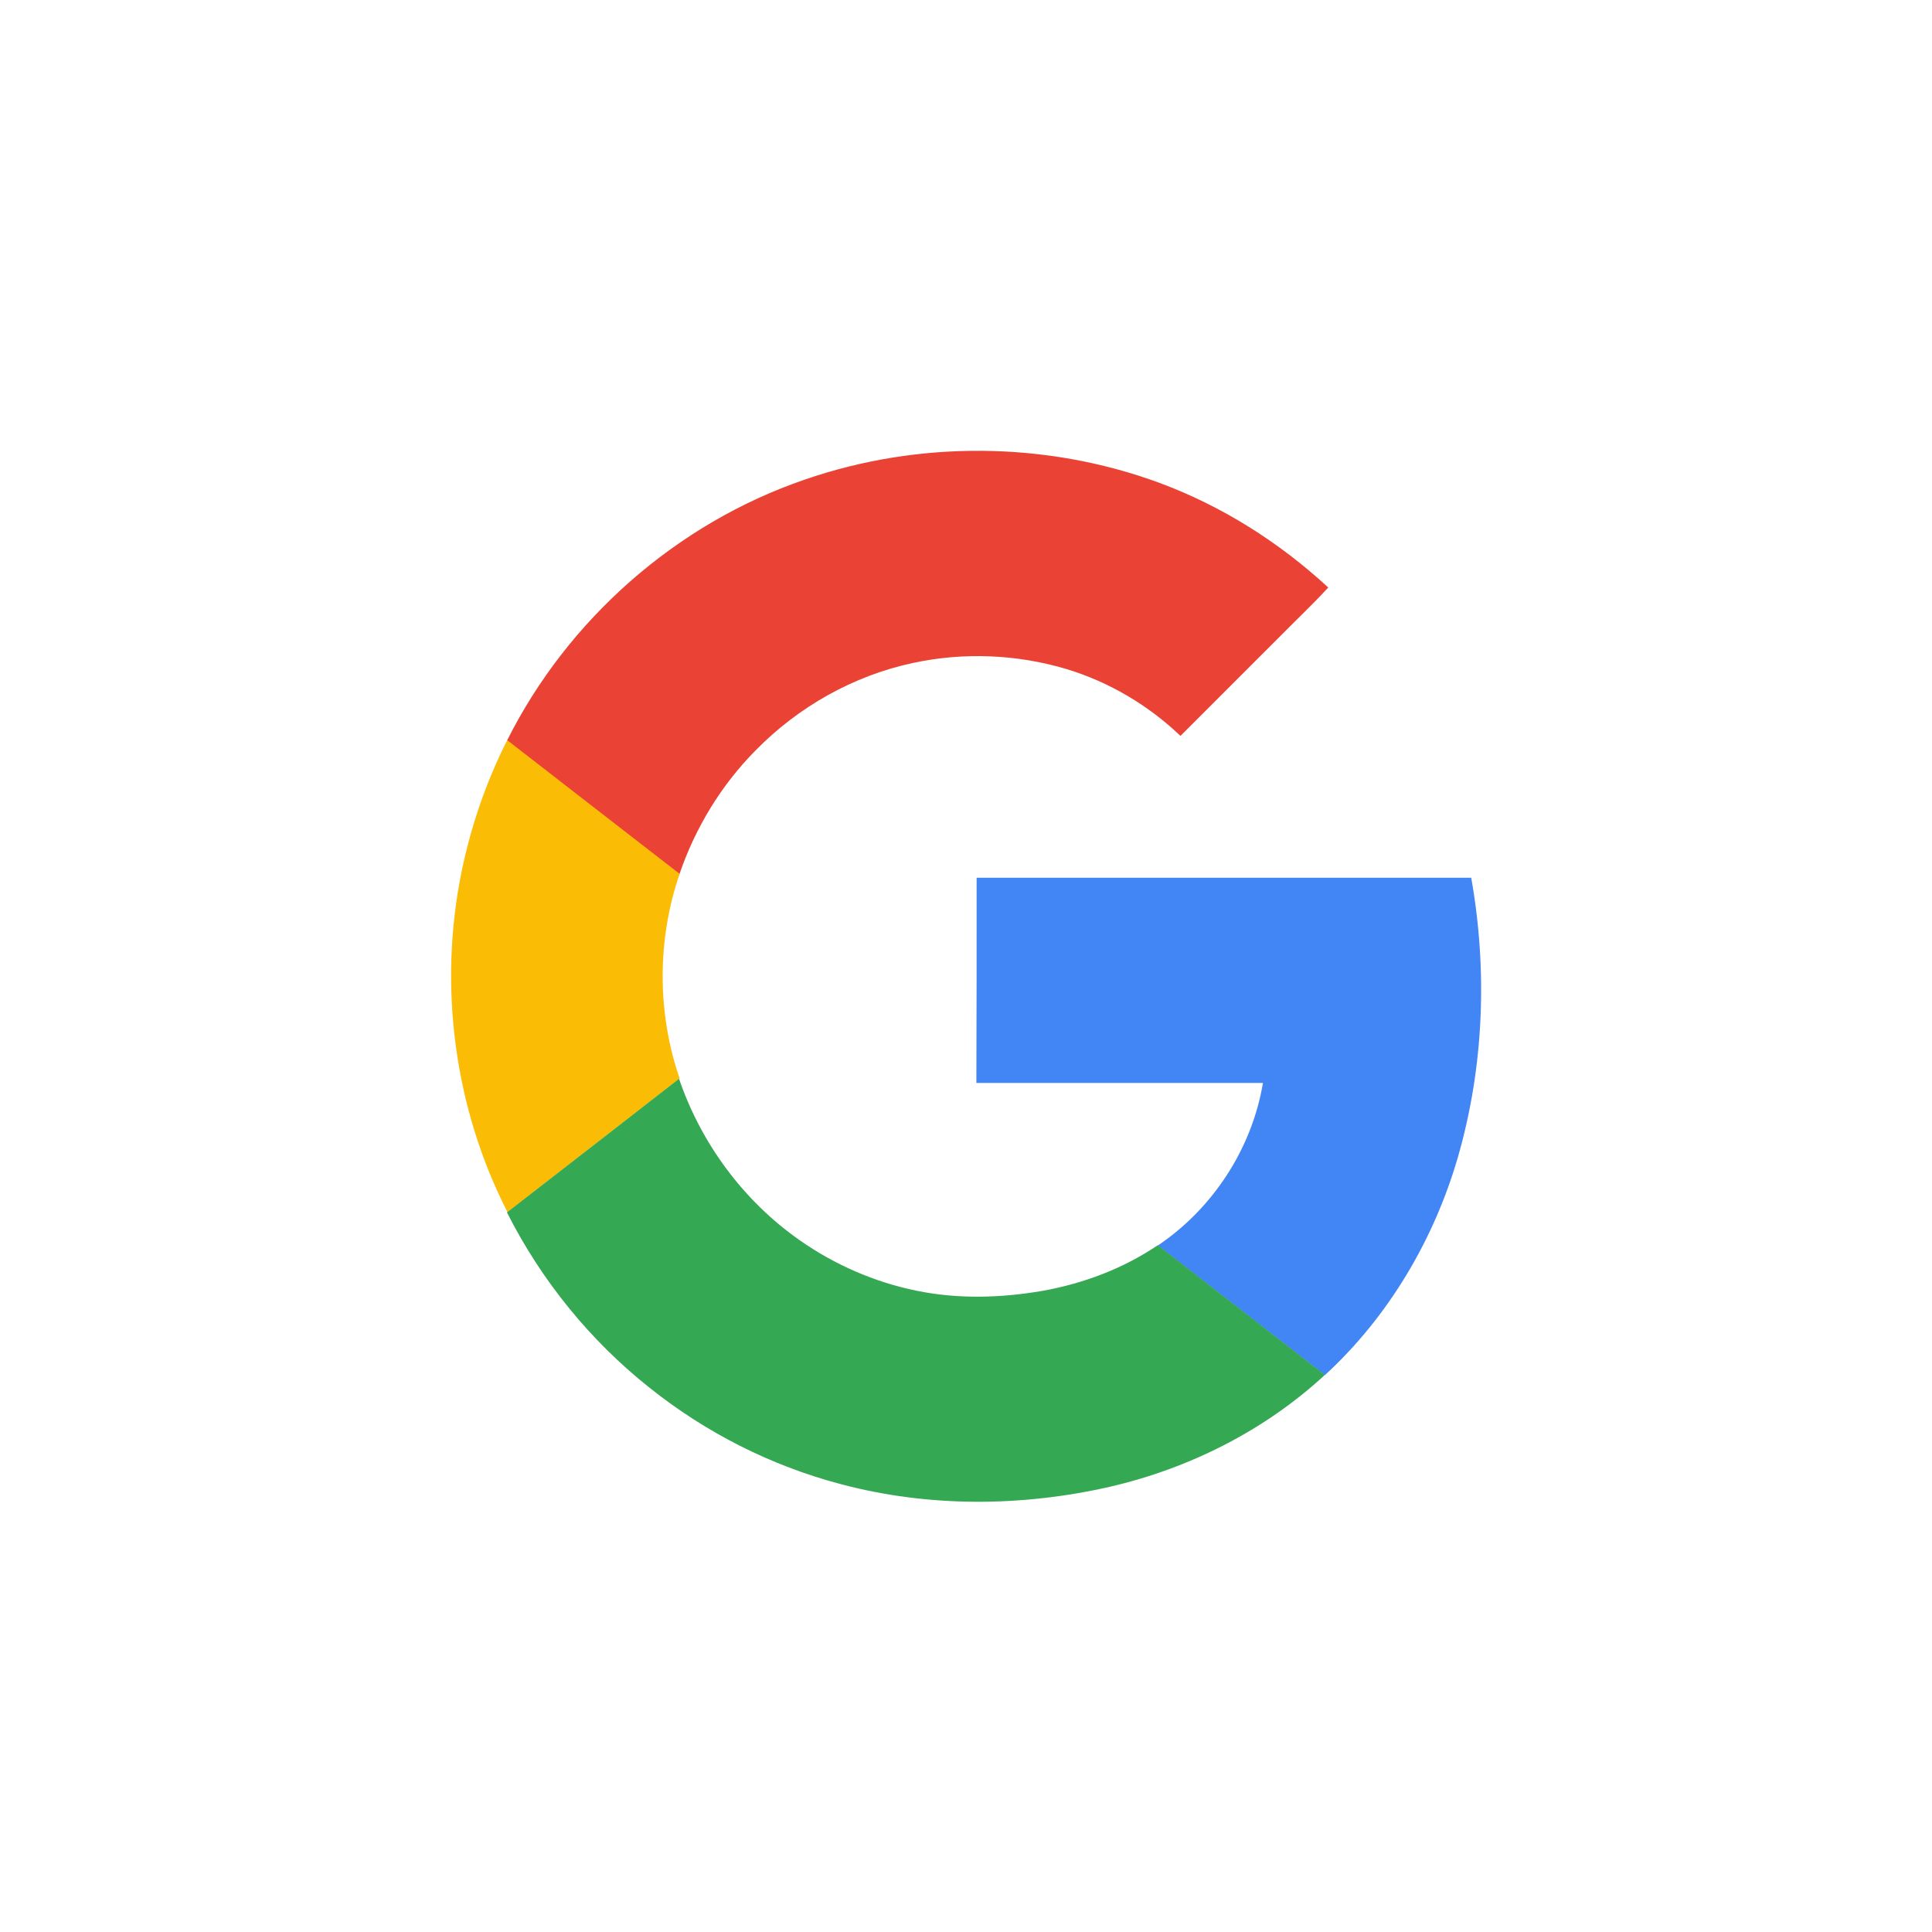 <?xml version="1.0" encoding="UTF-8"?>
<svg width="30px" height="30px" viewBox="0 0 30 30" version="1.1" xmlns="http://www.w3.org/2000/svg" xmlns:xlink="http://www.w3.org/1999/xlink">
    <title>3A150012-2D7F-490D-932E-E009EA80A7BB</title>
    <g id="UI-KIT" stroke="none" stroke-width="1" fill="none" fill-rule="evenodd">
        <g id="Techcareer---Form-Elemanları---Guide" transform="translate(-100, -344)">
            <g id="google-copy-2" transform="translate(100, 344)">
                <path d="M15,30.001 L15,30.001 C6.715,30.001 0,23.284 0,15 C0,6.716 6.715,0 15,0 C23.284,0 30,6.716 30,15 C30,23.284 23.284,30.001 15,30.001 Z" id="Stroke-14"></path>
                <g id="new-google-favicon" transform="translate(7.005, 7)" fill-rule="nonzero">
                    <path d="M5.492,0.447 C7.256,-0.163 9.236,-0.15 10.991,0.495 C11.965,0.855 12.856,1.417 13.62,2.123 C13.365,2.4 13.089,2.659 12.826,2.926 C12.325,3.427 11.825,3.927 11.325,4.427 C10.829,3.953 10.223,3.593 9.565,3.392 C8.792,3.159 7.959,3.124 7.169,3.295 C6.247,3.492 5.391,3.975 4.729,4.651 C4.193,5.191 3.789,5.858 3.544,6.578 C2.653,5.884 1.762,5.195 0.867,4.502 C1.81,2.615 3.504,1.127 5.492,0.447 Z" id="Path" fill="#EA4335"></path>
                    <path d="M0.16,6.547 C0.305,5.836 0.542,5.143 0.871,4.493 C1.762,5.186 2.653,5.875 3.548,6.569 C3.197,7.591 3.197,8.728 3.548,9.746 C2.657,10.44 1.766,11.133 0.875,11.822 C0.05,10.211 -0.2,8.32 0.16,6.547 Z" id="Path" fill="#FBBC05"></path>
                    <path d="M8.16,6.63 C10.719,6.63 13.282,6.63 15.84,6.63 C16.095,8.065 16.038,9.562 15.634,10.966 C15.261,12.252 14.555,13.446 13.567,14.354 C12.703,13.683 11.838,13.011 10.974,12.34 C11.829,11.765 12.435,10.835 12.606,9.816 C11.123,9.816 9.639,9.816 8.156,9.816 C8.16,8.754 8.16,7.692 8.16,6.63 Z" id="Path" fill="#4285F4"></path>
                    <path d="M0.867,11.826 C1.758,11.137 2.648,10.444 3.539,9.751 C3.882,10.756 4.54,11.646 5.409,12.256 C5.953,12.638 6.576,12.91 7.226,13.042 C7.866,13.174 8.529,13.156 9.174,13.046 C9.815,12.932 10.434,12.7 10.974,12.335 C11.838,13.007 12.703,13.678 13.567,14.35 C12.632,15.214 11.461,15.802 10.223,16.088 C8.854,16.399 7.406,16.408 6.045,16.044 C4.966,15.759 3.952,15.245 3.079,14.547 C2.161,13.819 1.398,12.88 0.867,11.826 Z" id="Path" fill="#34A853"></path>
                </g>
            </g>
        </g>
    </g>
</svg>